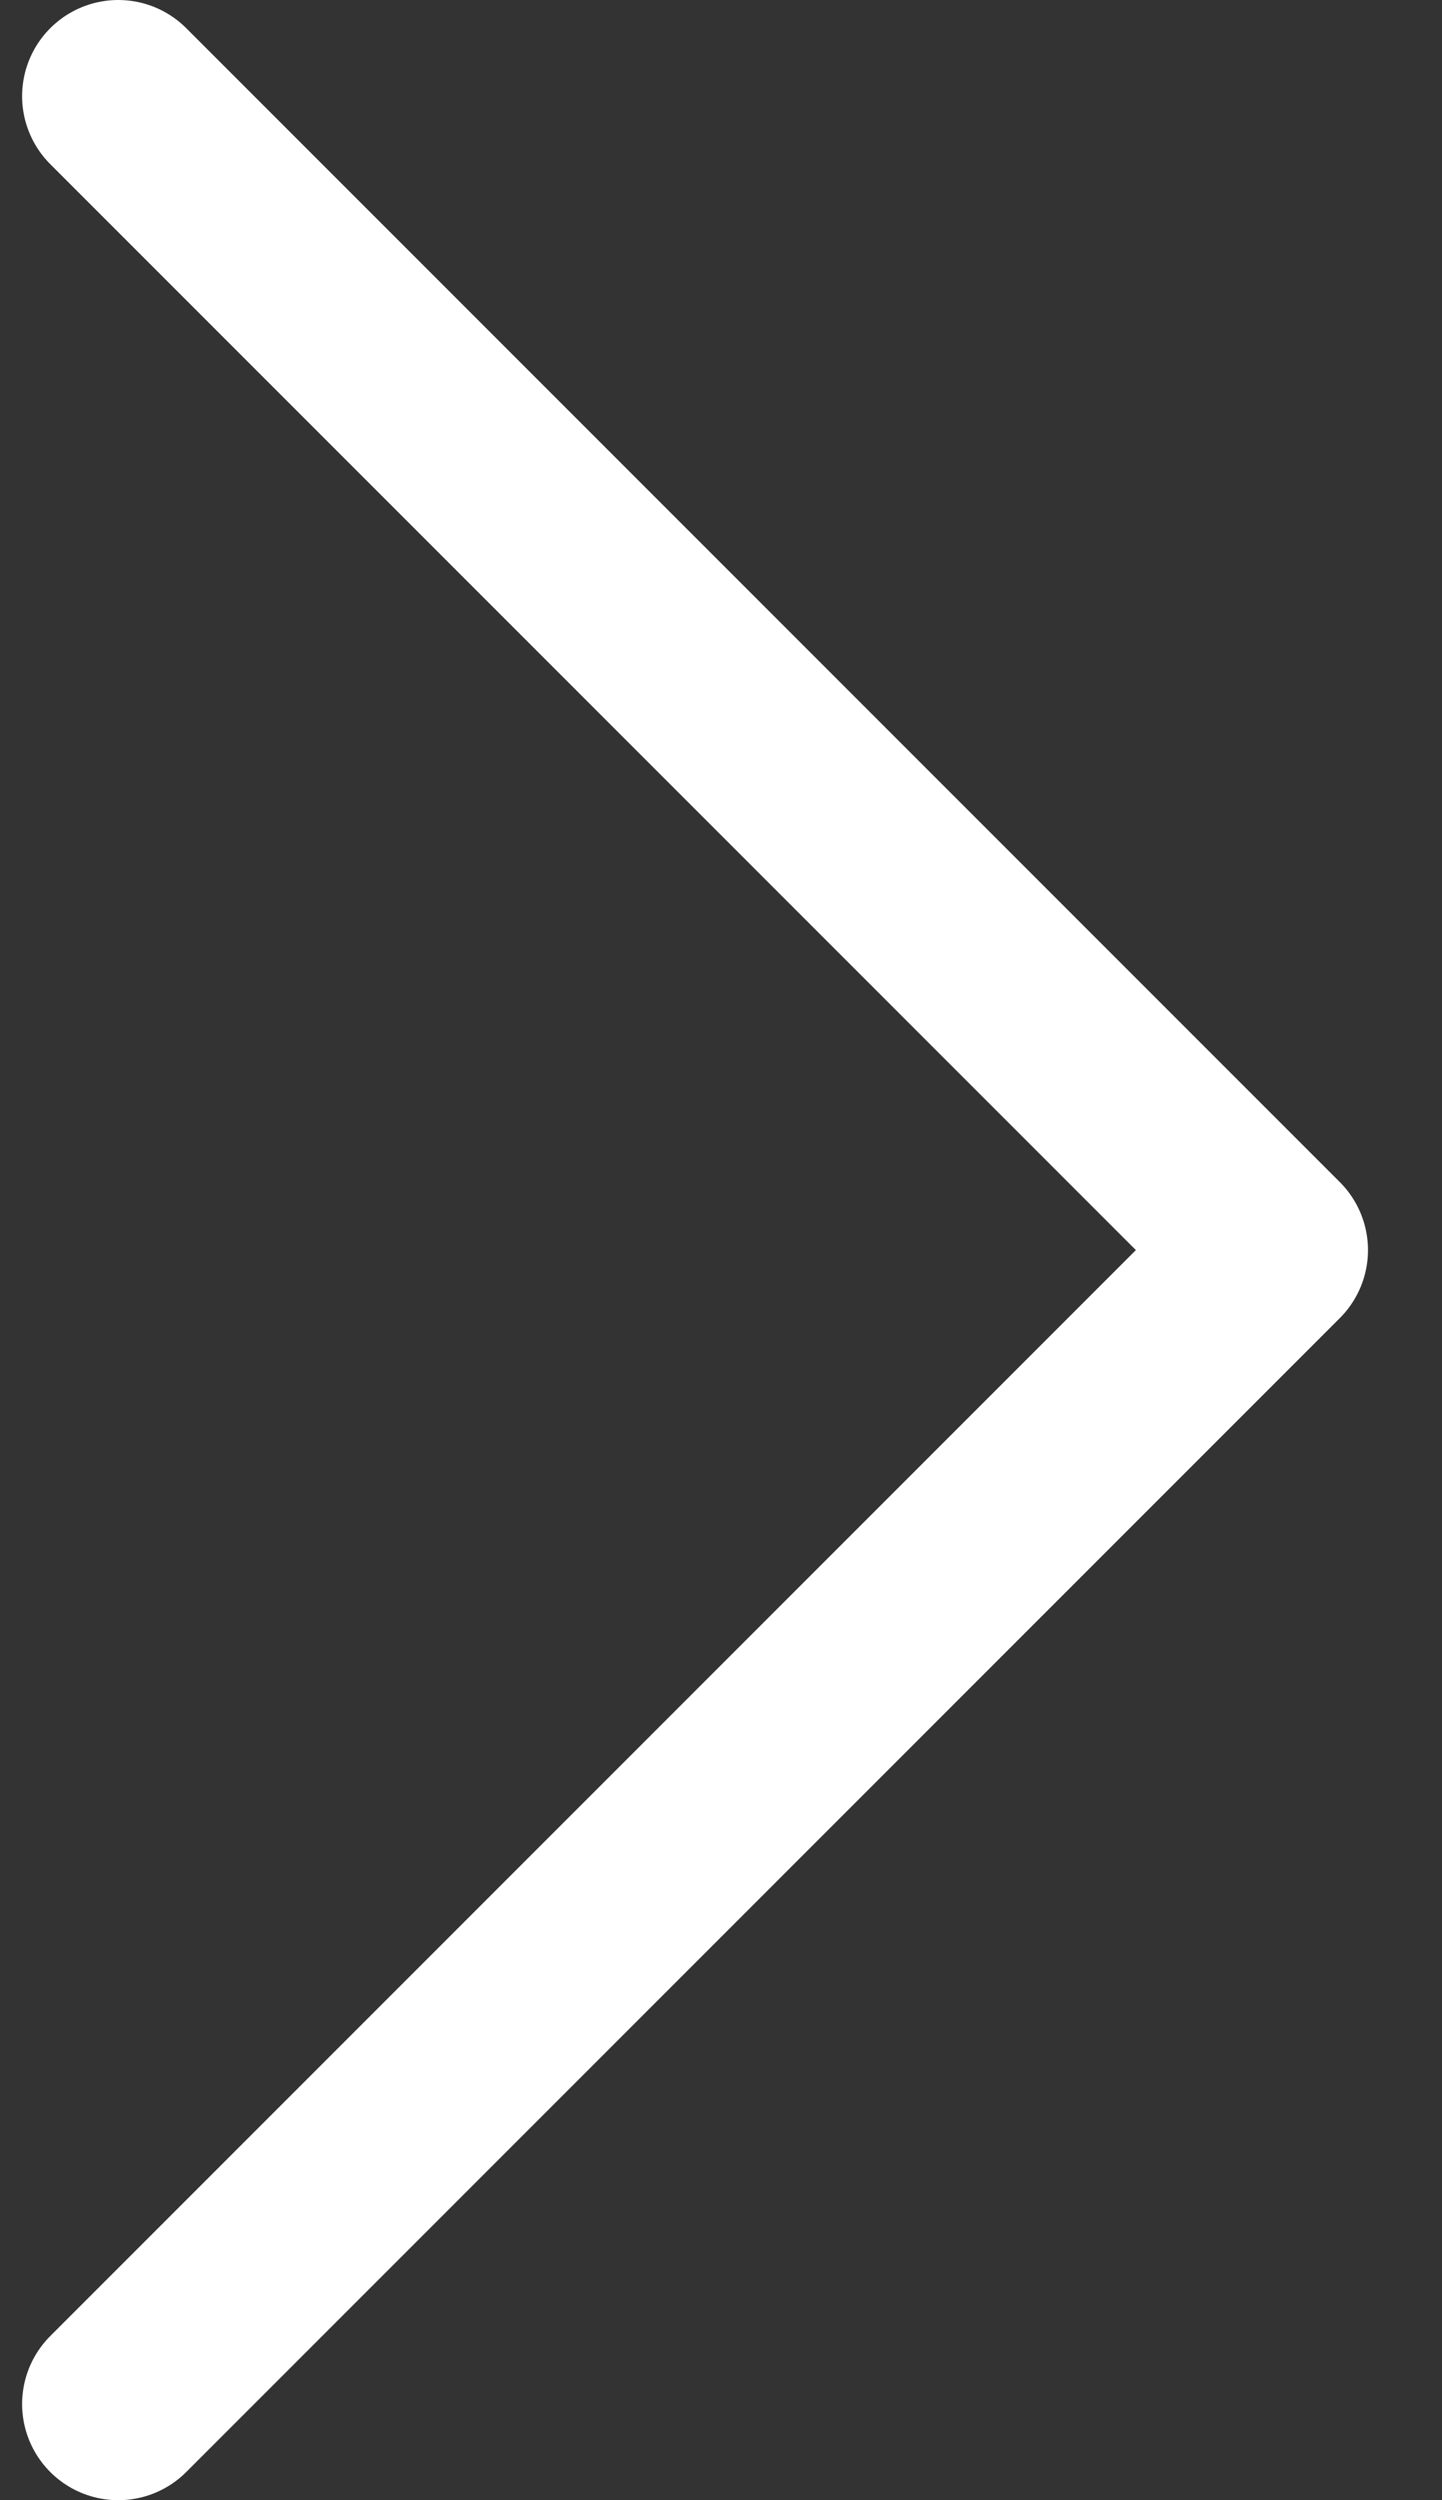 <svg width="15" height="26" viewBox="0 0 15 26" fill="none" xmlns="http://www.w3.org/2000/svg">
<rect x="0" y="0" width="15" height="26" fill="#333333" stroke="none"/>
<path d="M1.23 1L13.23 13L1.23 25" stroke="white" stroke-width="2" stroke-linecap="round" stroke-linejoin="round"/>
</svg>
